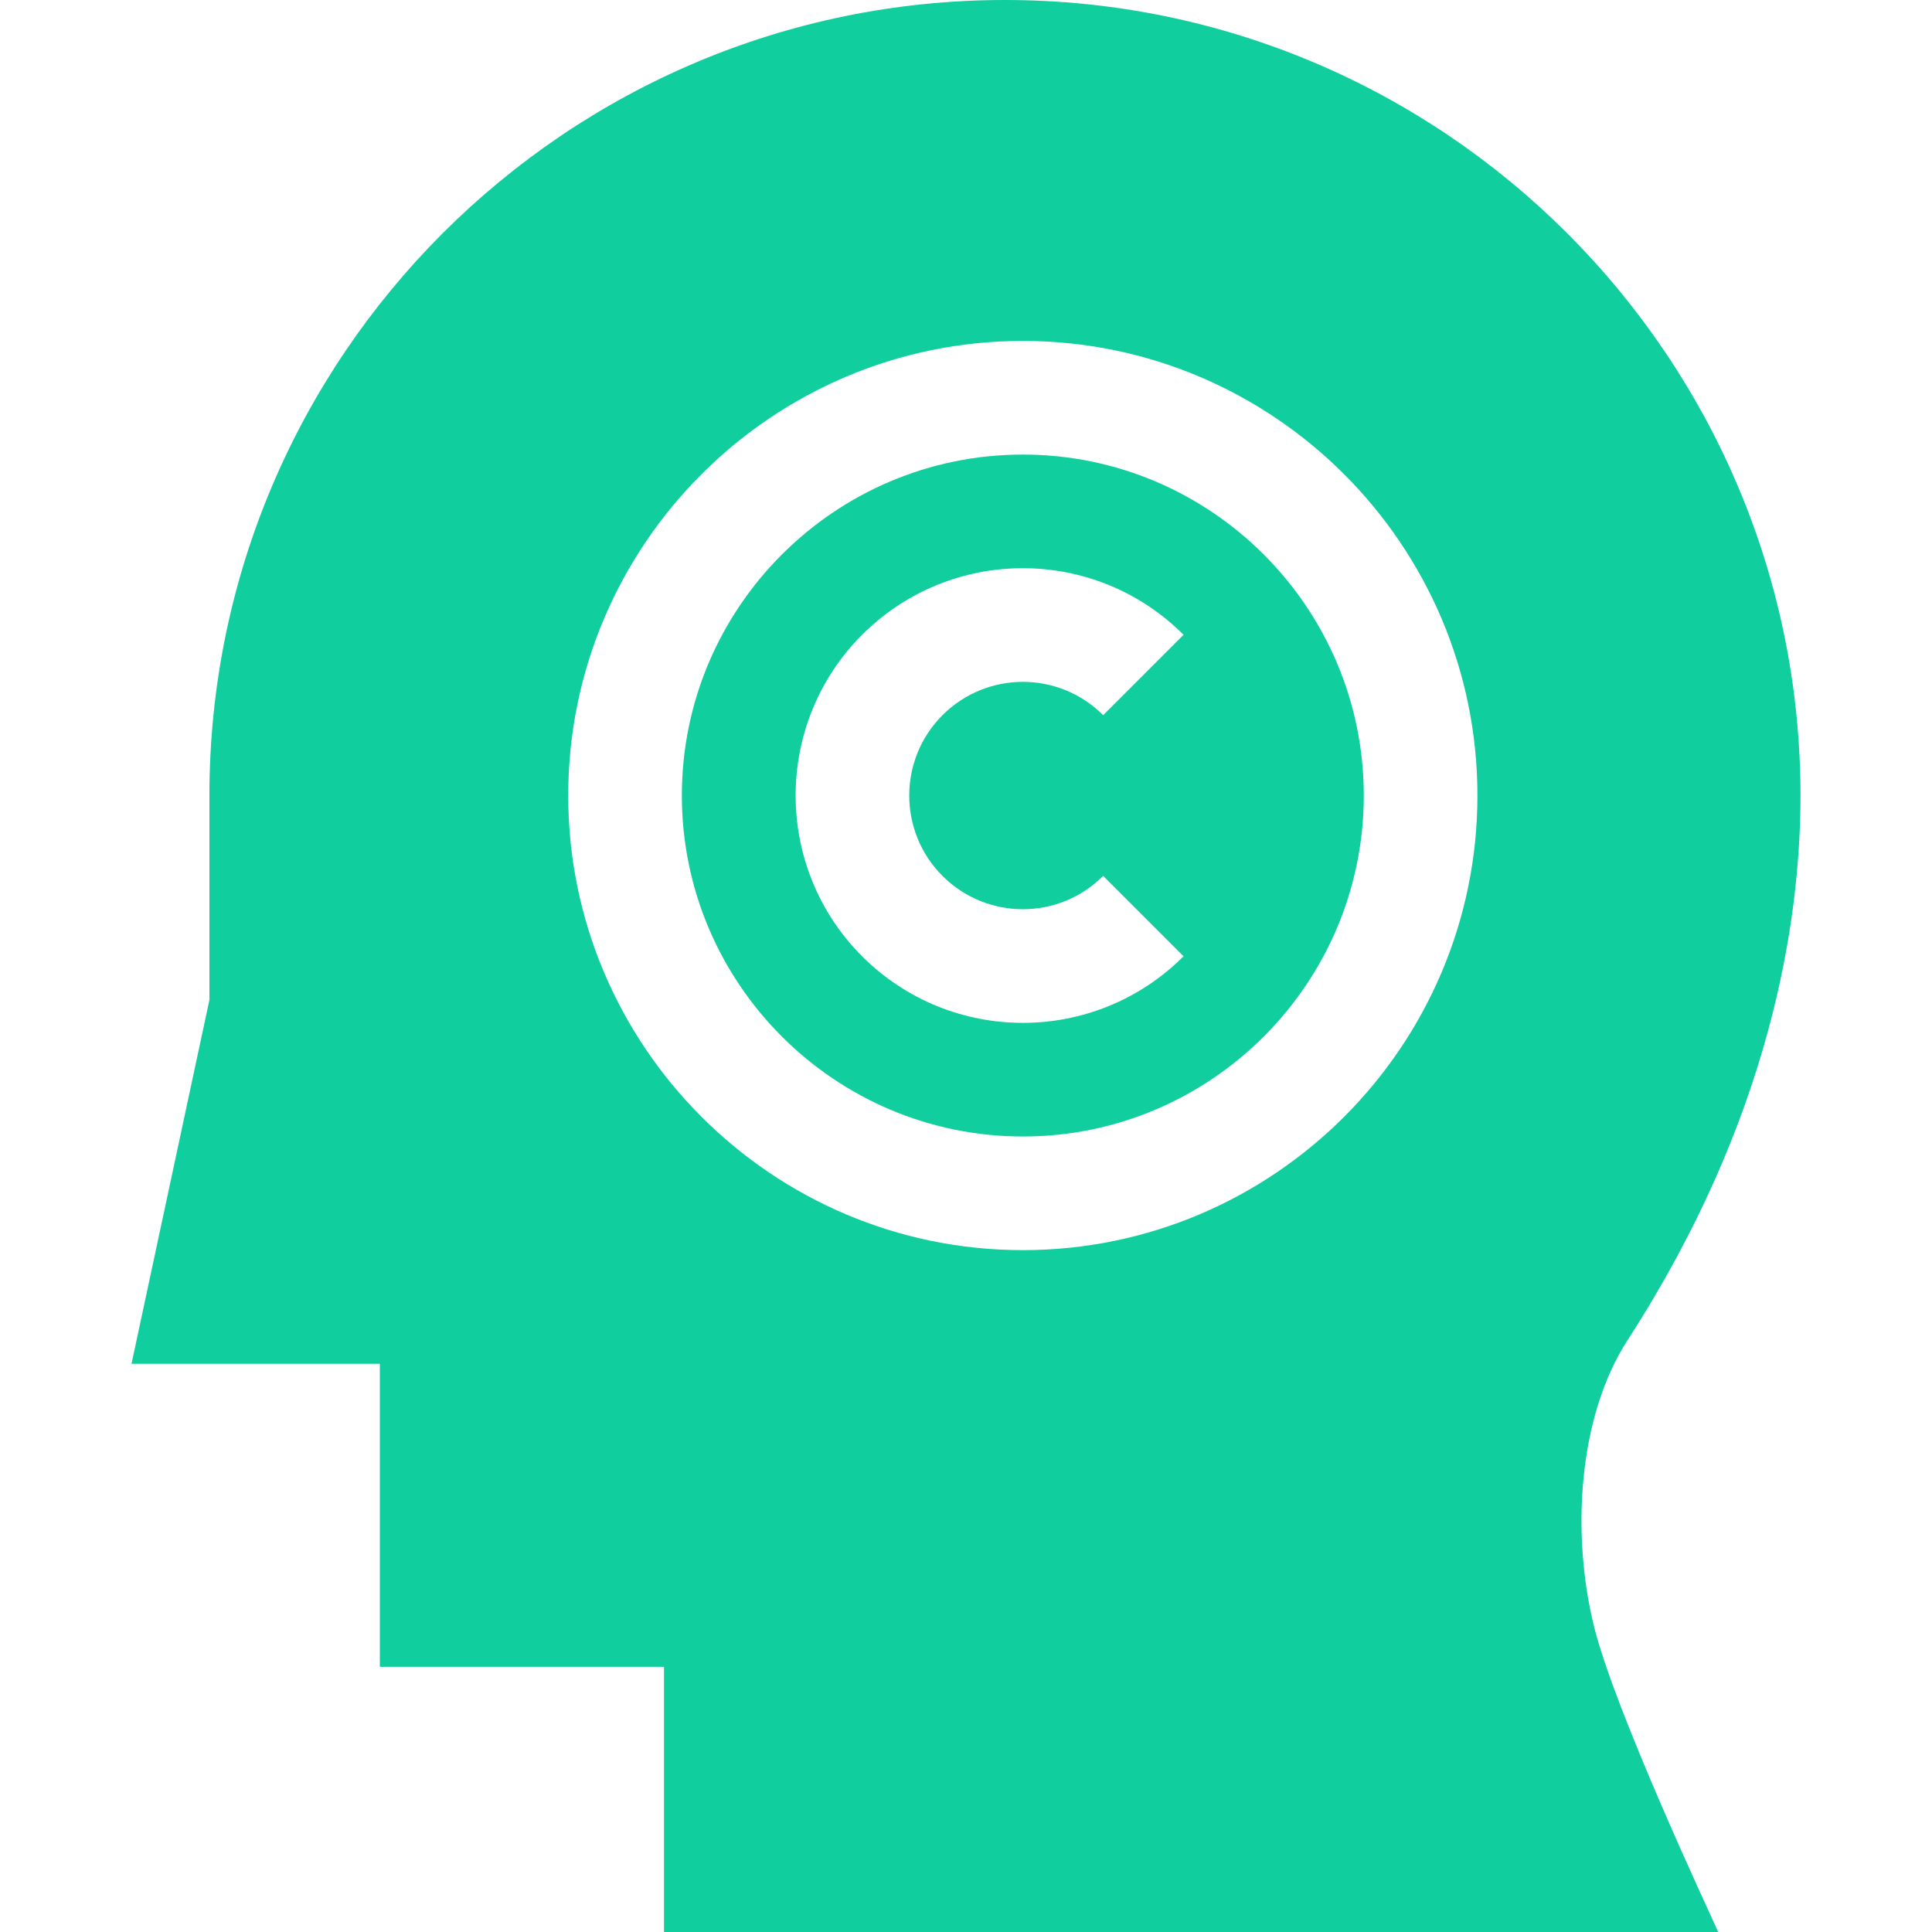 <?xml version="1.0" encoding="UTF-8"?> <svg xmlns="http://www.w3.org/2000/svg" width="28" height="28" viewBox="0 0 28 28" fill="none"><g clip-path="url(#clip0_21916_22512)"><path d="M14.824 6.588C12.099 6.588 9.882 8.805 9.882 11.529C9.882 14.254 12.099 16.471 14.824 16.471C17.548 16.471 19.765 14.254 19.765 11.529C19.765 8.805 17.548 6.588 14.824 6.588ZM13.659 12.694C14.303 13.338 15.345 13.338 15.988 12.694L17.153 13.859C15.866 15.146 13.782 15.146 12.494 13.859C11.21 12.574 11.21 10.485 12.494 9.2C13.782 7.913 15.865 7.913 17.153 9.2L15.988 10.365C15.345 9.721 14.303 9.721 13.659 10.365C13.017 11.007 13.017 12.052 13.659 12.694Z" fill="#10CE9E"></path><path d="M23.1 23.564C22.776 22.247 22.861 20.545 23.59 19.419C25.659 16.22 26.094 13.363 26.094 11.529C26.094 5.172 20.922 0 14.564 0C8.207 0 3.035 5.172 3.035 11.529V14.492L1.906 19.765H5.505V24.157H9.623V28C10.538 28 24.017 28 24.902 28C24.791 27.75 23.402 24.796 23.1 23.564ZM14.823 18.118C11.191 18.118 8.235 15.162 8.235 11.529C8.235 7.897 11.191 4.941 14.823 4.941C18.456 4.941 21.412 7.897 21.412 11.529C21.412 15.162 18.456 18.118 14.823 18.118Z" fill="#10CE9E"></path></g><defs><clipPath id="clip0_21916_22512"><rect width="28" height="28" fill="white"></rect></clipPath></defs></svg> 
